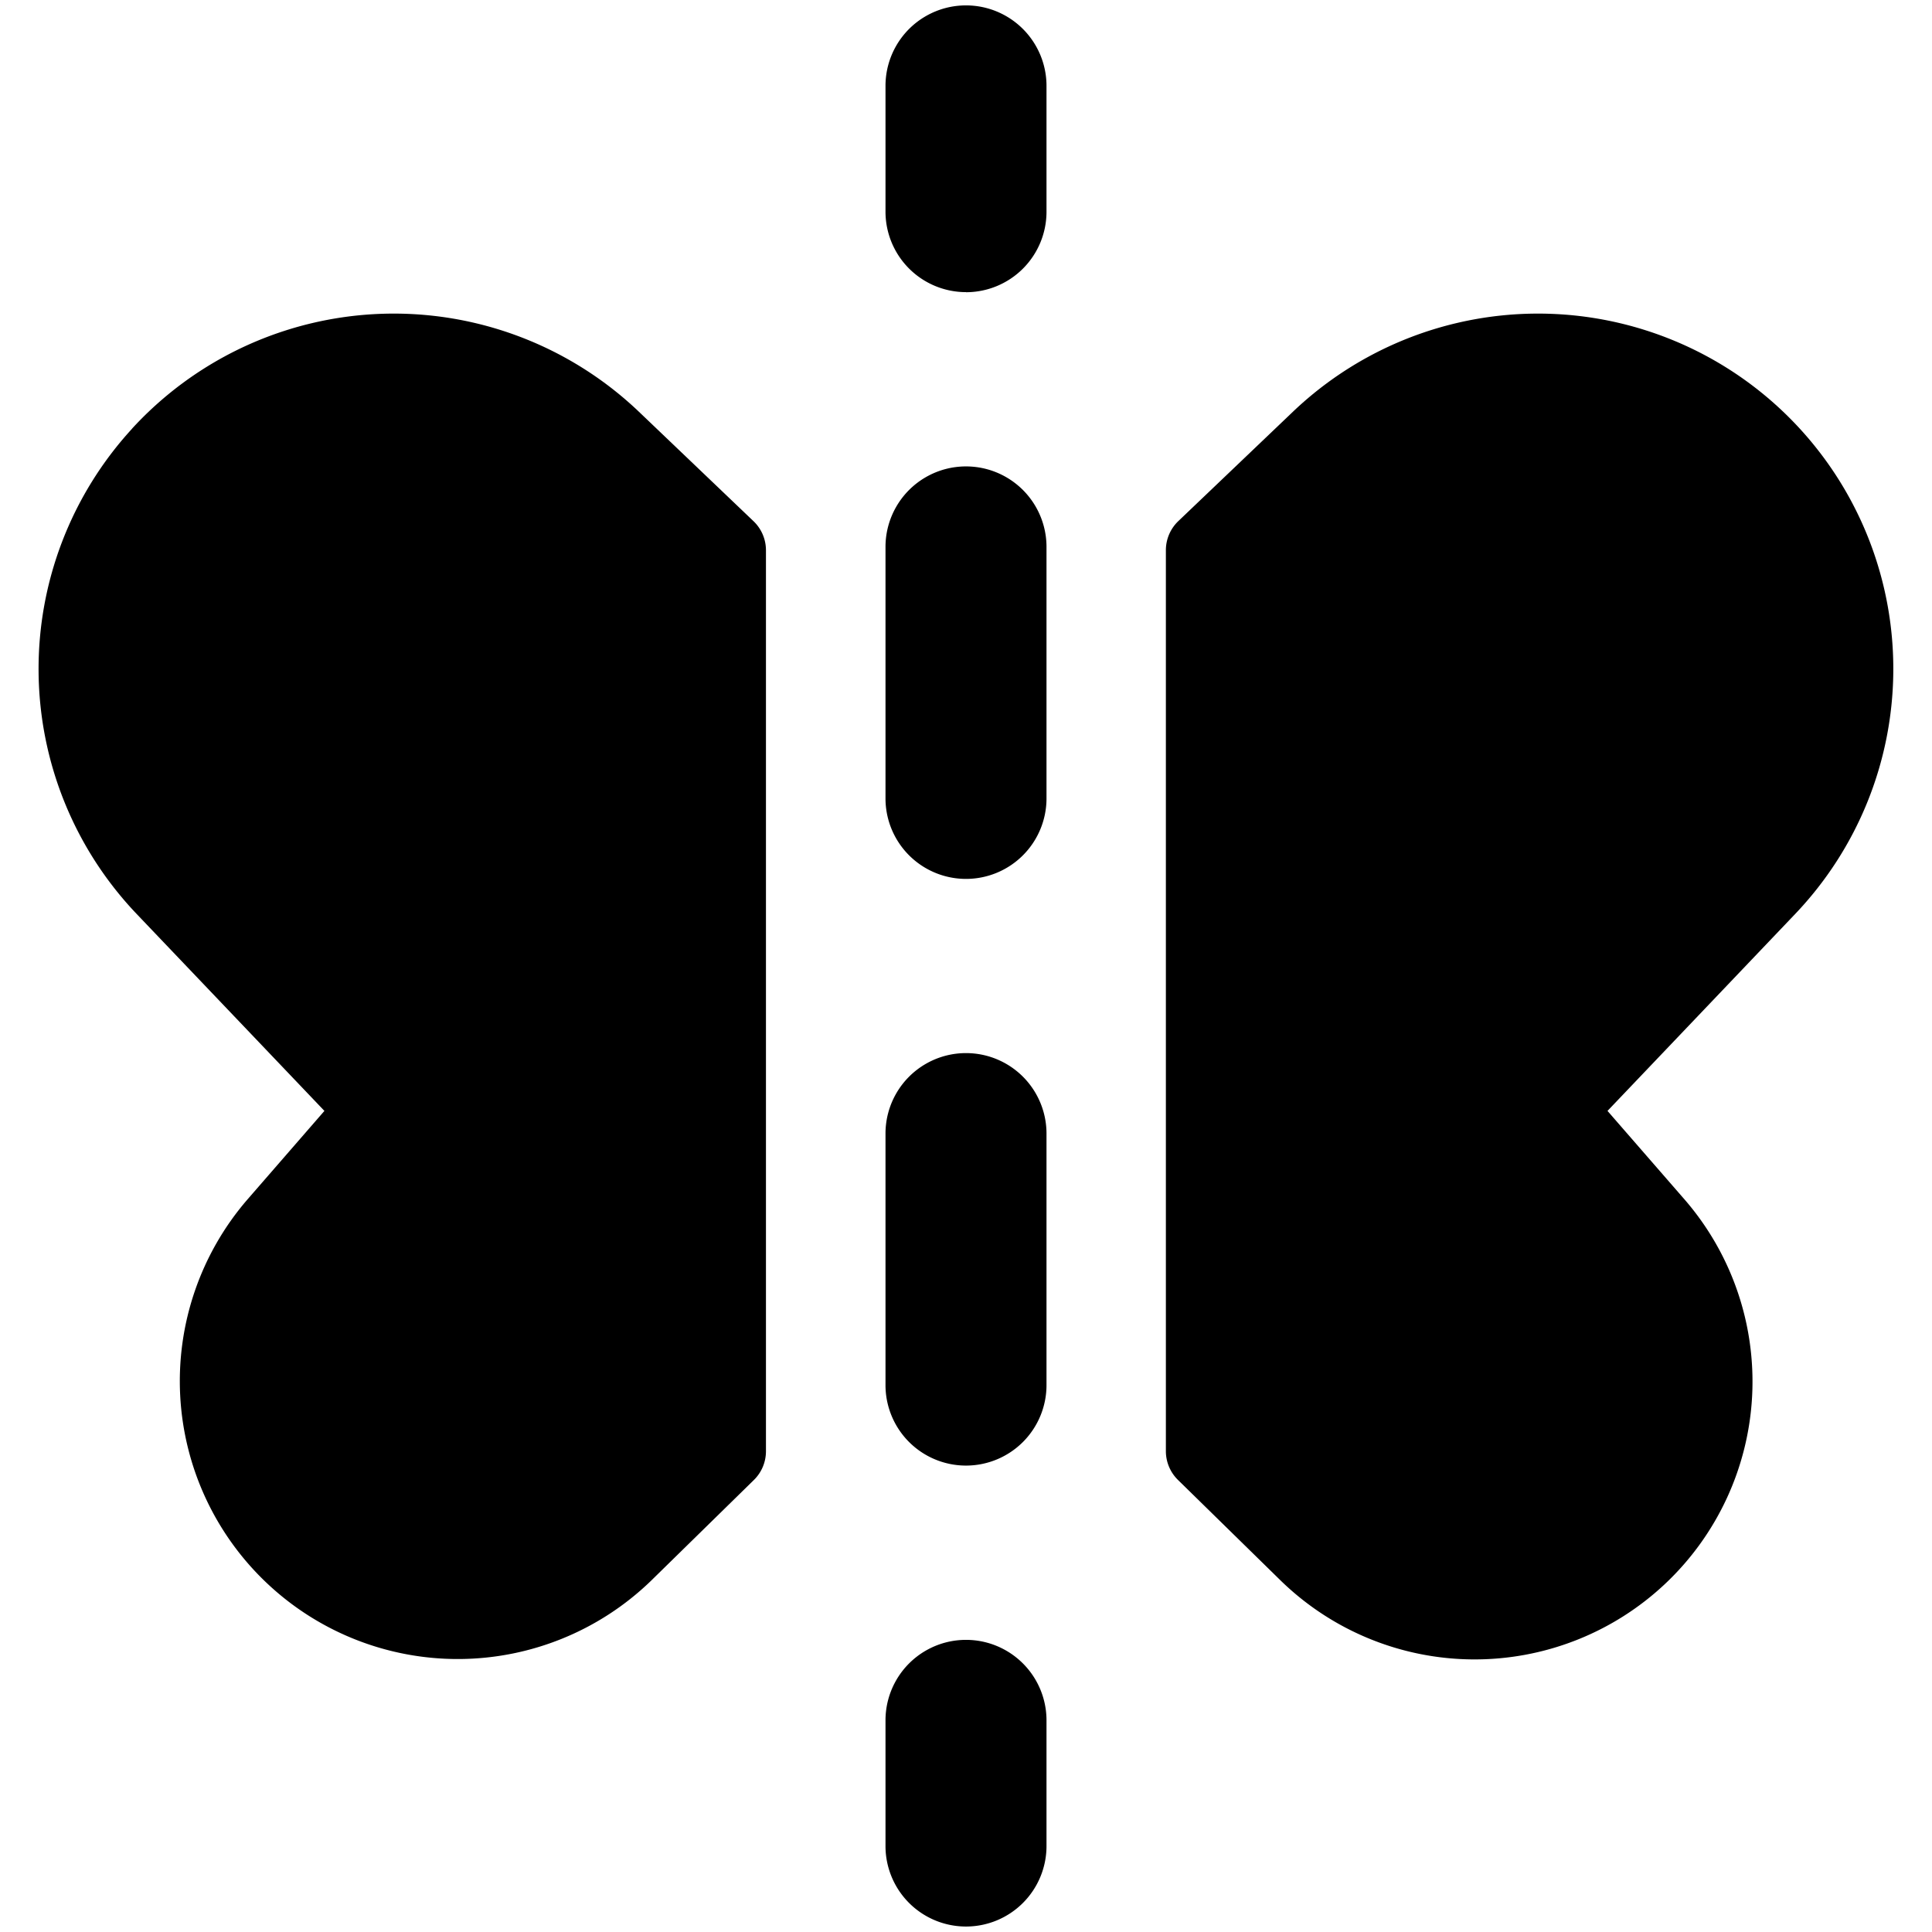 <svg xmlns="http://www.w3.org/2000/svg" fill="none" viewBox="0 0 24 24"><path fill="#000000" fill-rule="evenodd" d="M12 23.932a1 1 0 0 1 -1 -1v-1.561a1 1 0 1 1 2 0v1.561a1 1 0 0 1 -1 1Zm0 -5.726a1 1 0 0 1 -1 -1v-3.124a1 1 0 1 1 2 0v3.124a1 1 0 0 1 -1 1Zm0 -7.288a1 1 0 0 1 -1 -1V6.794a1 1 0 1 1 2 0v3.124a1 1 0 0 1 -1 1Zm0 -7.289a1 1 0 0 1 -1 -1V1.067a1 1 0 1 1 2 0V2.63a1 1 0 0 1 -1 1Zm10.358 1.696a4.413 4.413 0 0 0 -6.297 -0.21l-1.423 1.358a0.5 0.5 0 0 0 -0.155 0.361v11.193a0.5 0.5 0 0 0 0.15 0.357l1.28 1.254a3.452 3.452 0 0 0 5.019 -4.731l-0.963 -1.107 2.332 -2.447a4.413 4.413 0 0 0 0.057 -6.028Zm-20.718 0a4.413 4.413 0 0 1 6.297 -0.21L9.36 6.474a0.5 0.5 0 0 1 0.155 0.361v11.193a0.5 0.5 0 0 1 -0.15 0.357l-1.28 1.254a3.452 3.452 0 0 1 -5.018 -4.731L4.03 13.8l-2.333 -2.447a4.413 4.413 0 0 1 -0.056 -6.028Z" clip-rule="evenodd" stroke-width="1"></path></svg>